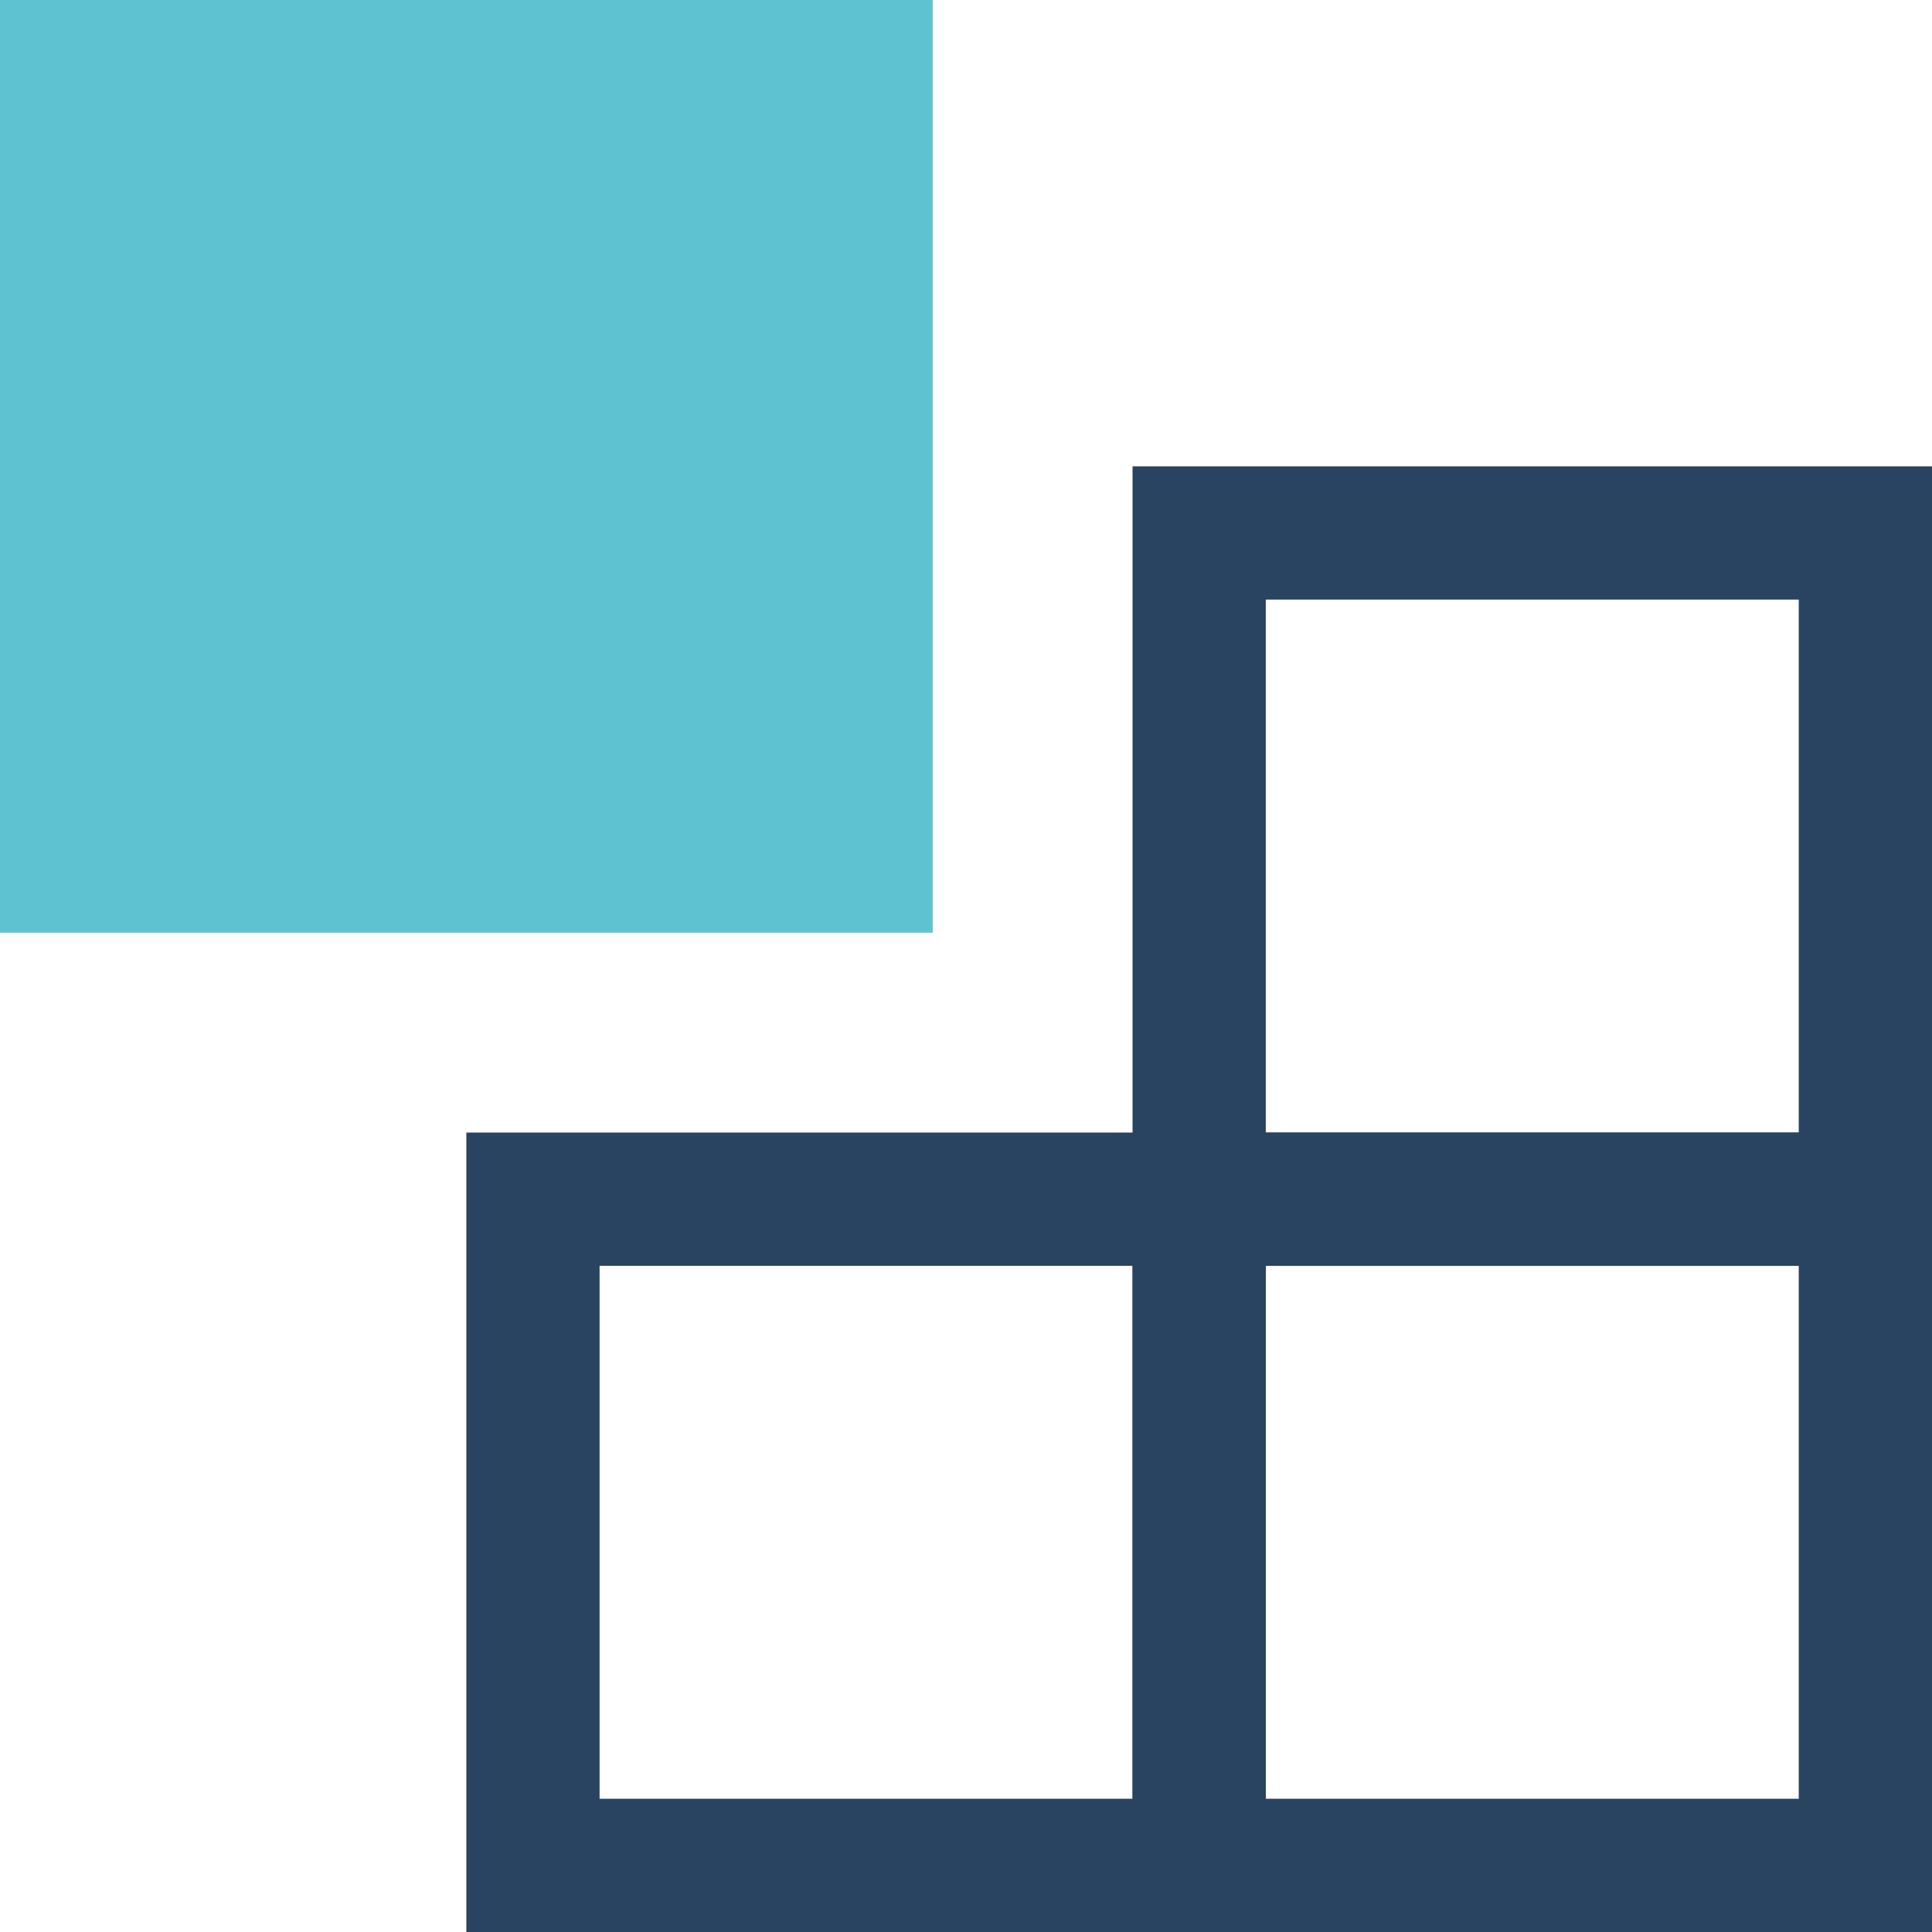 <svg width="29" height="29" viewBox="0 0 29 29" fill="none" xmlns="http://www.w3.org/2000/svg">
<rect width="14" height="14" fill="#5EC2D0"/>
<path fill-rule="evenodd" clip-rule="evenodd" d="M17 7H29V19H17V7ZM19 9V17H27V9H19Z" fill="#294460"/>
<path fill-rule="evenodd" clip-rule="evenodd" d="M17 17H29V29H17V17ZM19 19V27H27V19H19Z" fill="#294460"/>
<path fill-rule="evenodd" clip-rule="evenodd" d="M7 17H19V29H7V17ZM9 19V27H17V19H9Z" fill="#294460"/>
</svg>

